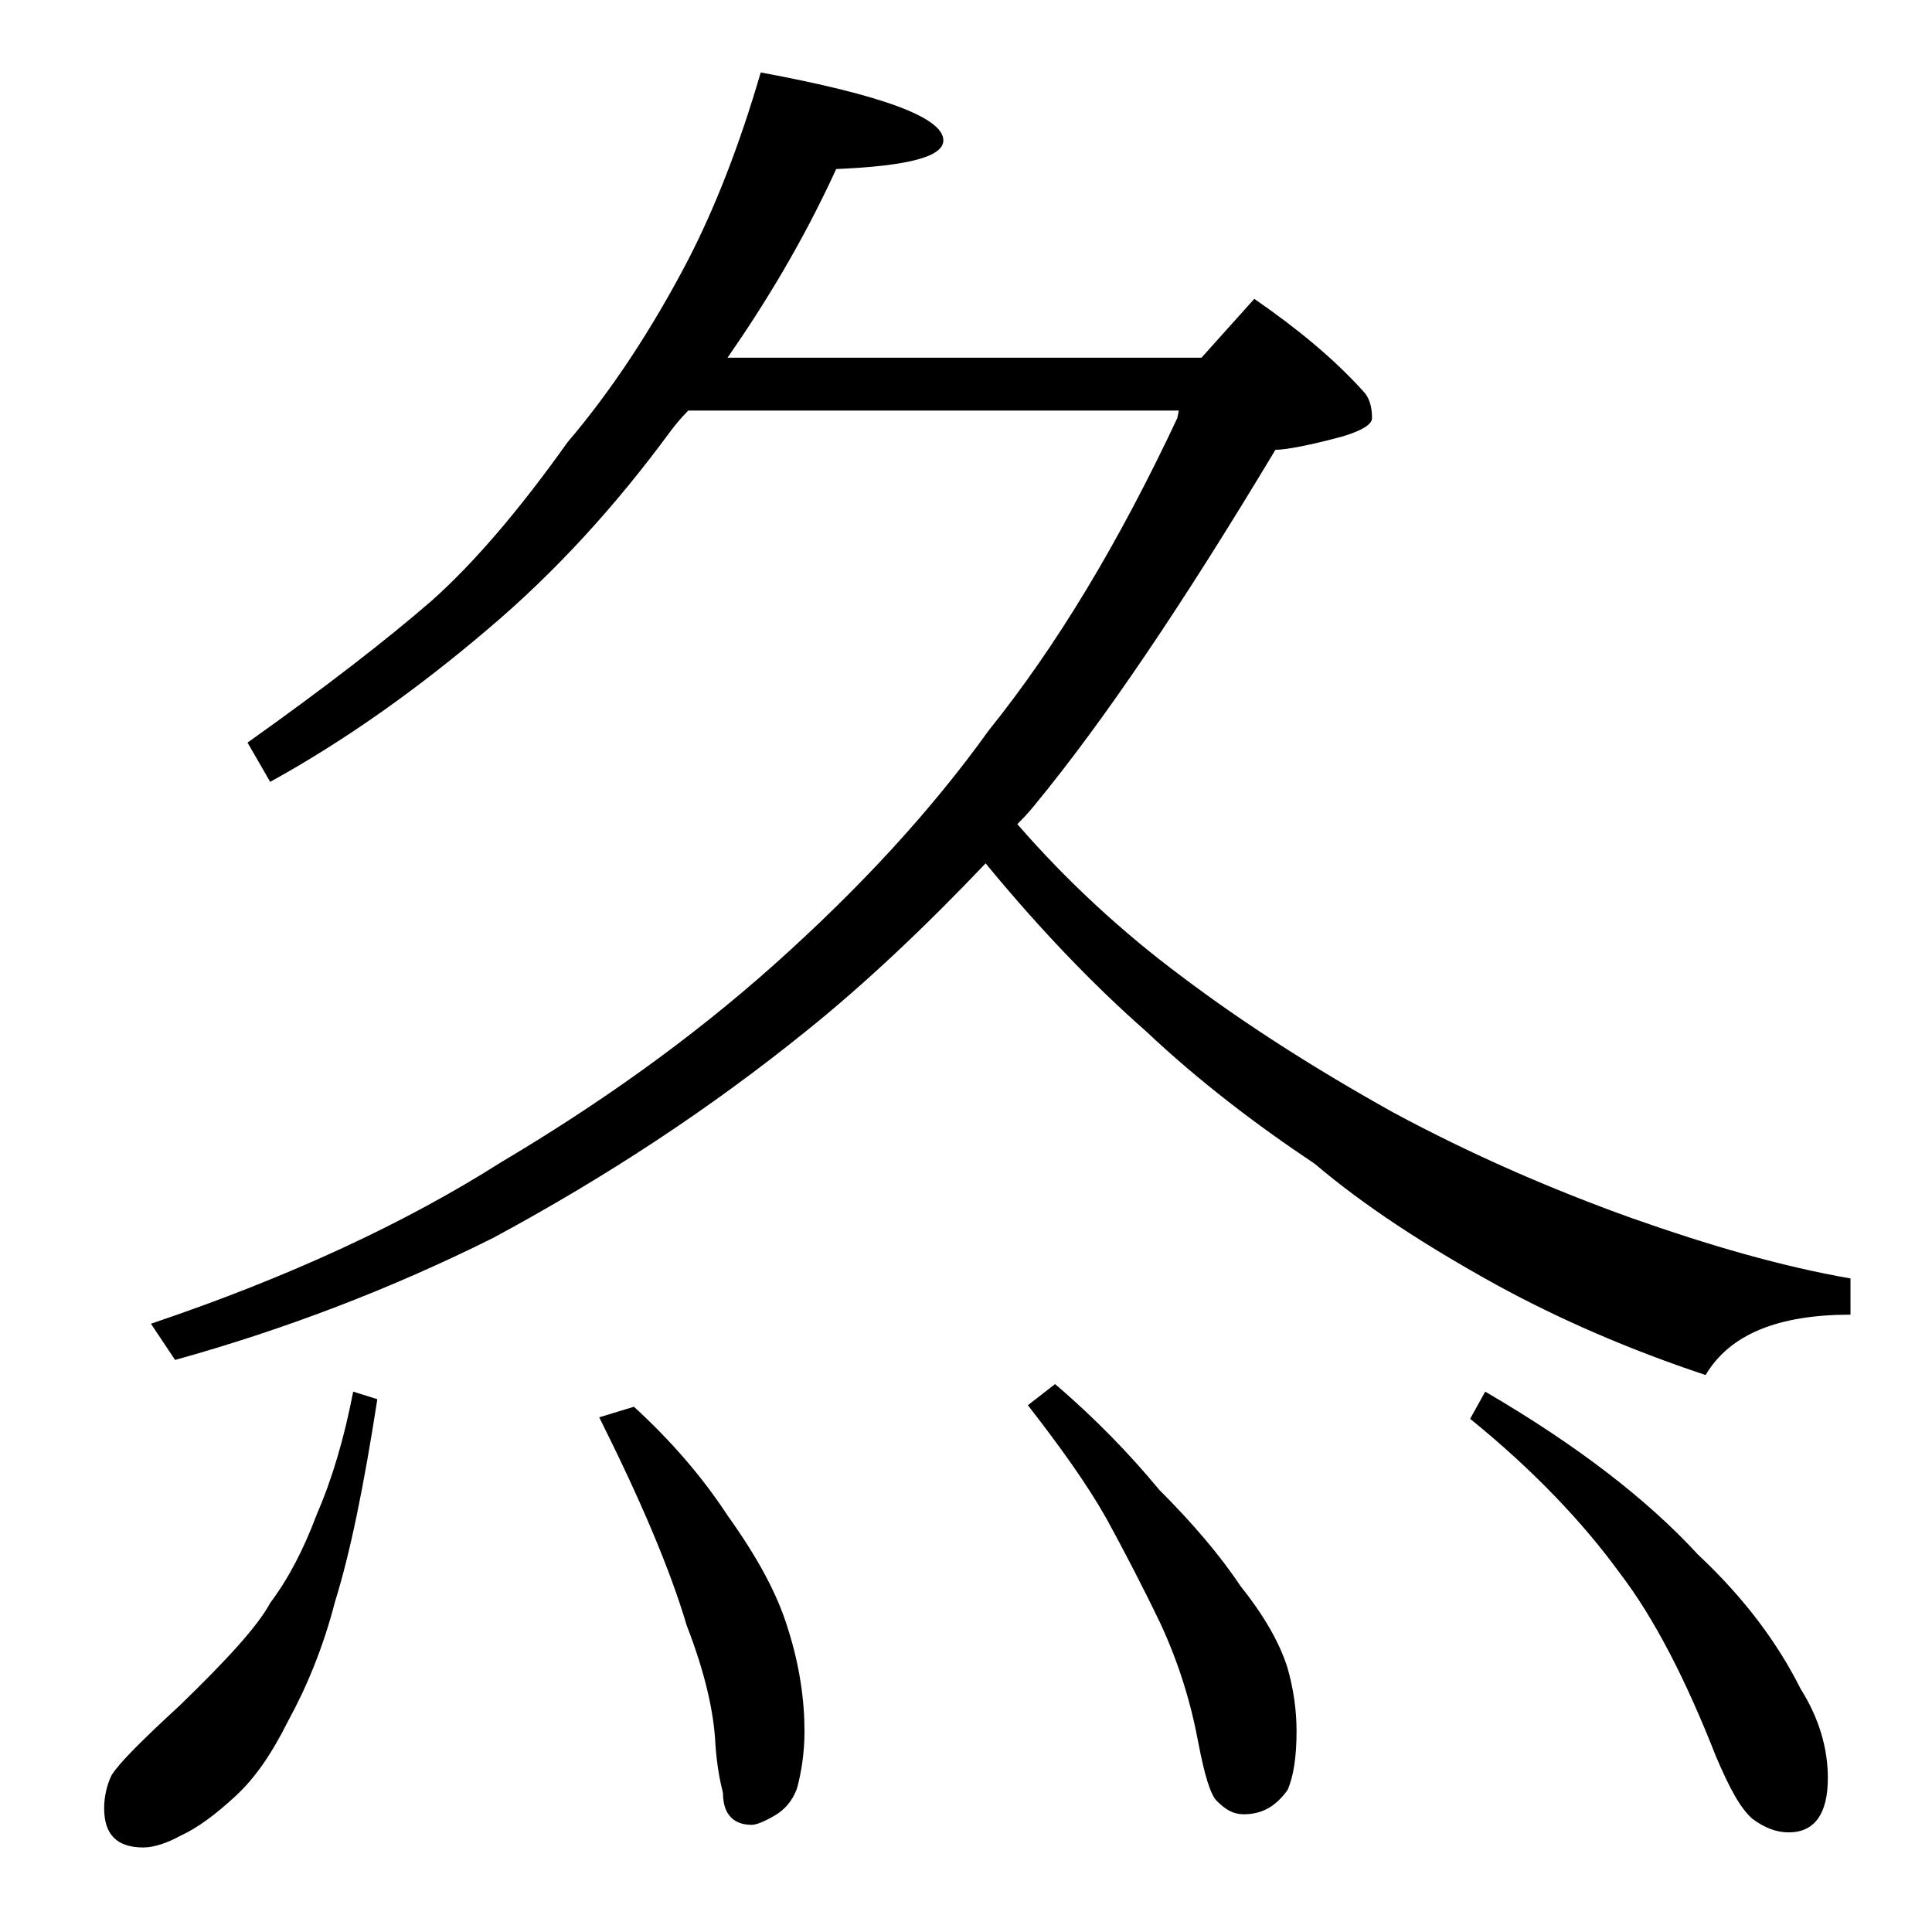 <?xml version="1.0" encoding="utf-8"?>
<!-- Generator: Adobe Illustrator 18.0.0, SVG Export Plug-In . SVG Version: 6.00 Build 0)  -->
<!DOCTYPE svg PUBLIC "-//W3C//DTD SVG 1.1//EN" "http://www.w3.org/Graphics/SVG/1.1/DTD/svg11.dtd">
<svg version="1.1" id="Layer_1" xmlns="http://www.w3.org/2000/svg" xmlns:xlink="http://www.w3.org/1999/xlink" x="0px" y="0px"
	 viewBox="0 0 128 128" enable-background="new 0 0 128 128" xml:space="preserve">
<path d="M23.4,92.2l1.6,0.5c-0.9,5.8-1.8,10.2-2.8,13.4c-0.8,3.1-1.9,5.7-3.1,7.9c-1.1,2.2-2.2,3.8-3.5,5c-1.3,1.2-2.5,2.1-3.6,2.6
	c-0.9,0.5-1.8,0.8-2.5,0.8c-1.8,0-2.6-0.9-2.6-2.6c0-0.8,0.2-1.6,0.5-2.2c0.5-0.8,2-2.3,4.5-4.6c3.2-3.1,5.2-5.3,6-6.8
	c1.2-1.6,2.2-3.5,3.1-5.9C22,98,22.8,95.3,23.4,92.2z M50.4,4.8c8.1,1.5,12.1,3,12.1,4.5c0,1.1-2.4,1.7-7.1,1.9
	c-2.2,4.8-4.7,8.9-7.2,12.5h31.4l3.5-3.9c2.9,2,5.3,4,7.2,6.1c0.4,0.4,0.6,1,0.6,1.8c0,0.4-0.6,0.8-1.9,1.2
	c-2.2,0.6-3.8,0.9-4.5,0.9c-6,10-11.3,17.9-16,23.6c-0.4,0.5-0.8,0.9-1.1,1.2c3.3,3.8,7,7.2,10.9,10.1c4.1,3.1,8.8,6.1,14,9
	c5.2,2.8,10.5,5.1,15.8,7c5.1,1.8,9.9,3.2,14.5,4v2.4c-4.8,0-8,1.3-9.6,4c-5.1-1.7-9.7-3.7-13.9-6c-4.7-2.6-8.7-5.2-12-8
	c-3.9-2.6-7.7-5.5-11.2-8.8c-3.3-2.9-6.9-6.6-10.6-11.1c-4,4.2-8,8-12,11.2c-6.2,5-13,9.5-20.6,13.6c-6.8,3.4-13.9,6.1-21.1,8.1
	L10,87.7C19.2,84.6,26.9,81,33.2,77c6.4-3.8,12.5-8.1,18.1-13.1c5.7-5.1,10.4-10.2,14.2-15.5C70,42.8,74.1,36,78,27.7l0.1-0.5H45.6
	c-0.5,0.5-0.9,1-1.2,1.4c-3.6,4.9-7.6,9.3-12.1,13.1c-4.7,4-9.5,7.4-14.4,10.1l-1.5-2.6c5.2-3.7,9.2-6.8,12.2-9.4
	c2.8-2.5,5.8-6,9-10.5c2.9-3.4,5.6-7.5,8-12.1C47.4,13.7,49,9.6,50.4,4.8z M42,93.2c2.4,2.2,4.5,4.6,6.2,7.2c2,2.8,3.3,5.2,4,7.5
	c0.8,2.5,1.1,4.8,1.1,6.8c0,1.4-0.2,2.7-0.5,3.8c-0.3,0.8-0.8,1.4-1.5,1.8c-0.7,0.4-1.2,0.6-1.5,0.6c-1.2,0-1.9-0.7-1.9-2.1
	c-0.2-0.8-0.4-1.8-0.5-3.2c-0.1-2.2-0.7-4.8-1.9-7.9c-1.1-3.7-3-8.2-5.8-13.8L42,93.2z M69.9,91.7c2.7,2.3,5,4.7,6.9,7
	c2.2,2.2,4,4.3,5.4,6.4c1.6,2,2.6,3.8,3.1,5.4c0.4,1.4,0.6,2.8,0.6,4.2c0,1.7-0.2,3-0.6,3.9c-0.8,1.1-1.7,1.6-2.9,1.6
	c-0.7,0-1.2-0.3-1.8-0.9c-0.4-0.4-0.8-1.7-1.2-3.8c-0.5-2.7-1.3-5.3-2.5-7.9c-1.2-2.5-2.4-4.8-3.6-7c-1.3-2.3-3.1-4.8-5.2-7.5
	L69.9,91.7z M98.4,92.2c6,3.5,10.7,7.1,14.1,10.8c3.1,2.9,5.3,5.9,6.8,8.9c1.2,1.9,1.8,3.9,1.8,5.9c0,2.4-0.9,3.6-2.6,3.6
	c-0.8,0-1.6-0.3-2.4-0.9c-0.8-0.7-1.5-2-2.4-4.1c-2-5.1-4.1-9.2-6.4-12.2c-2.4-3.3-5.7-6.8-9.9-10.2L98.4,92.2z"/>
</svg>
